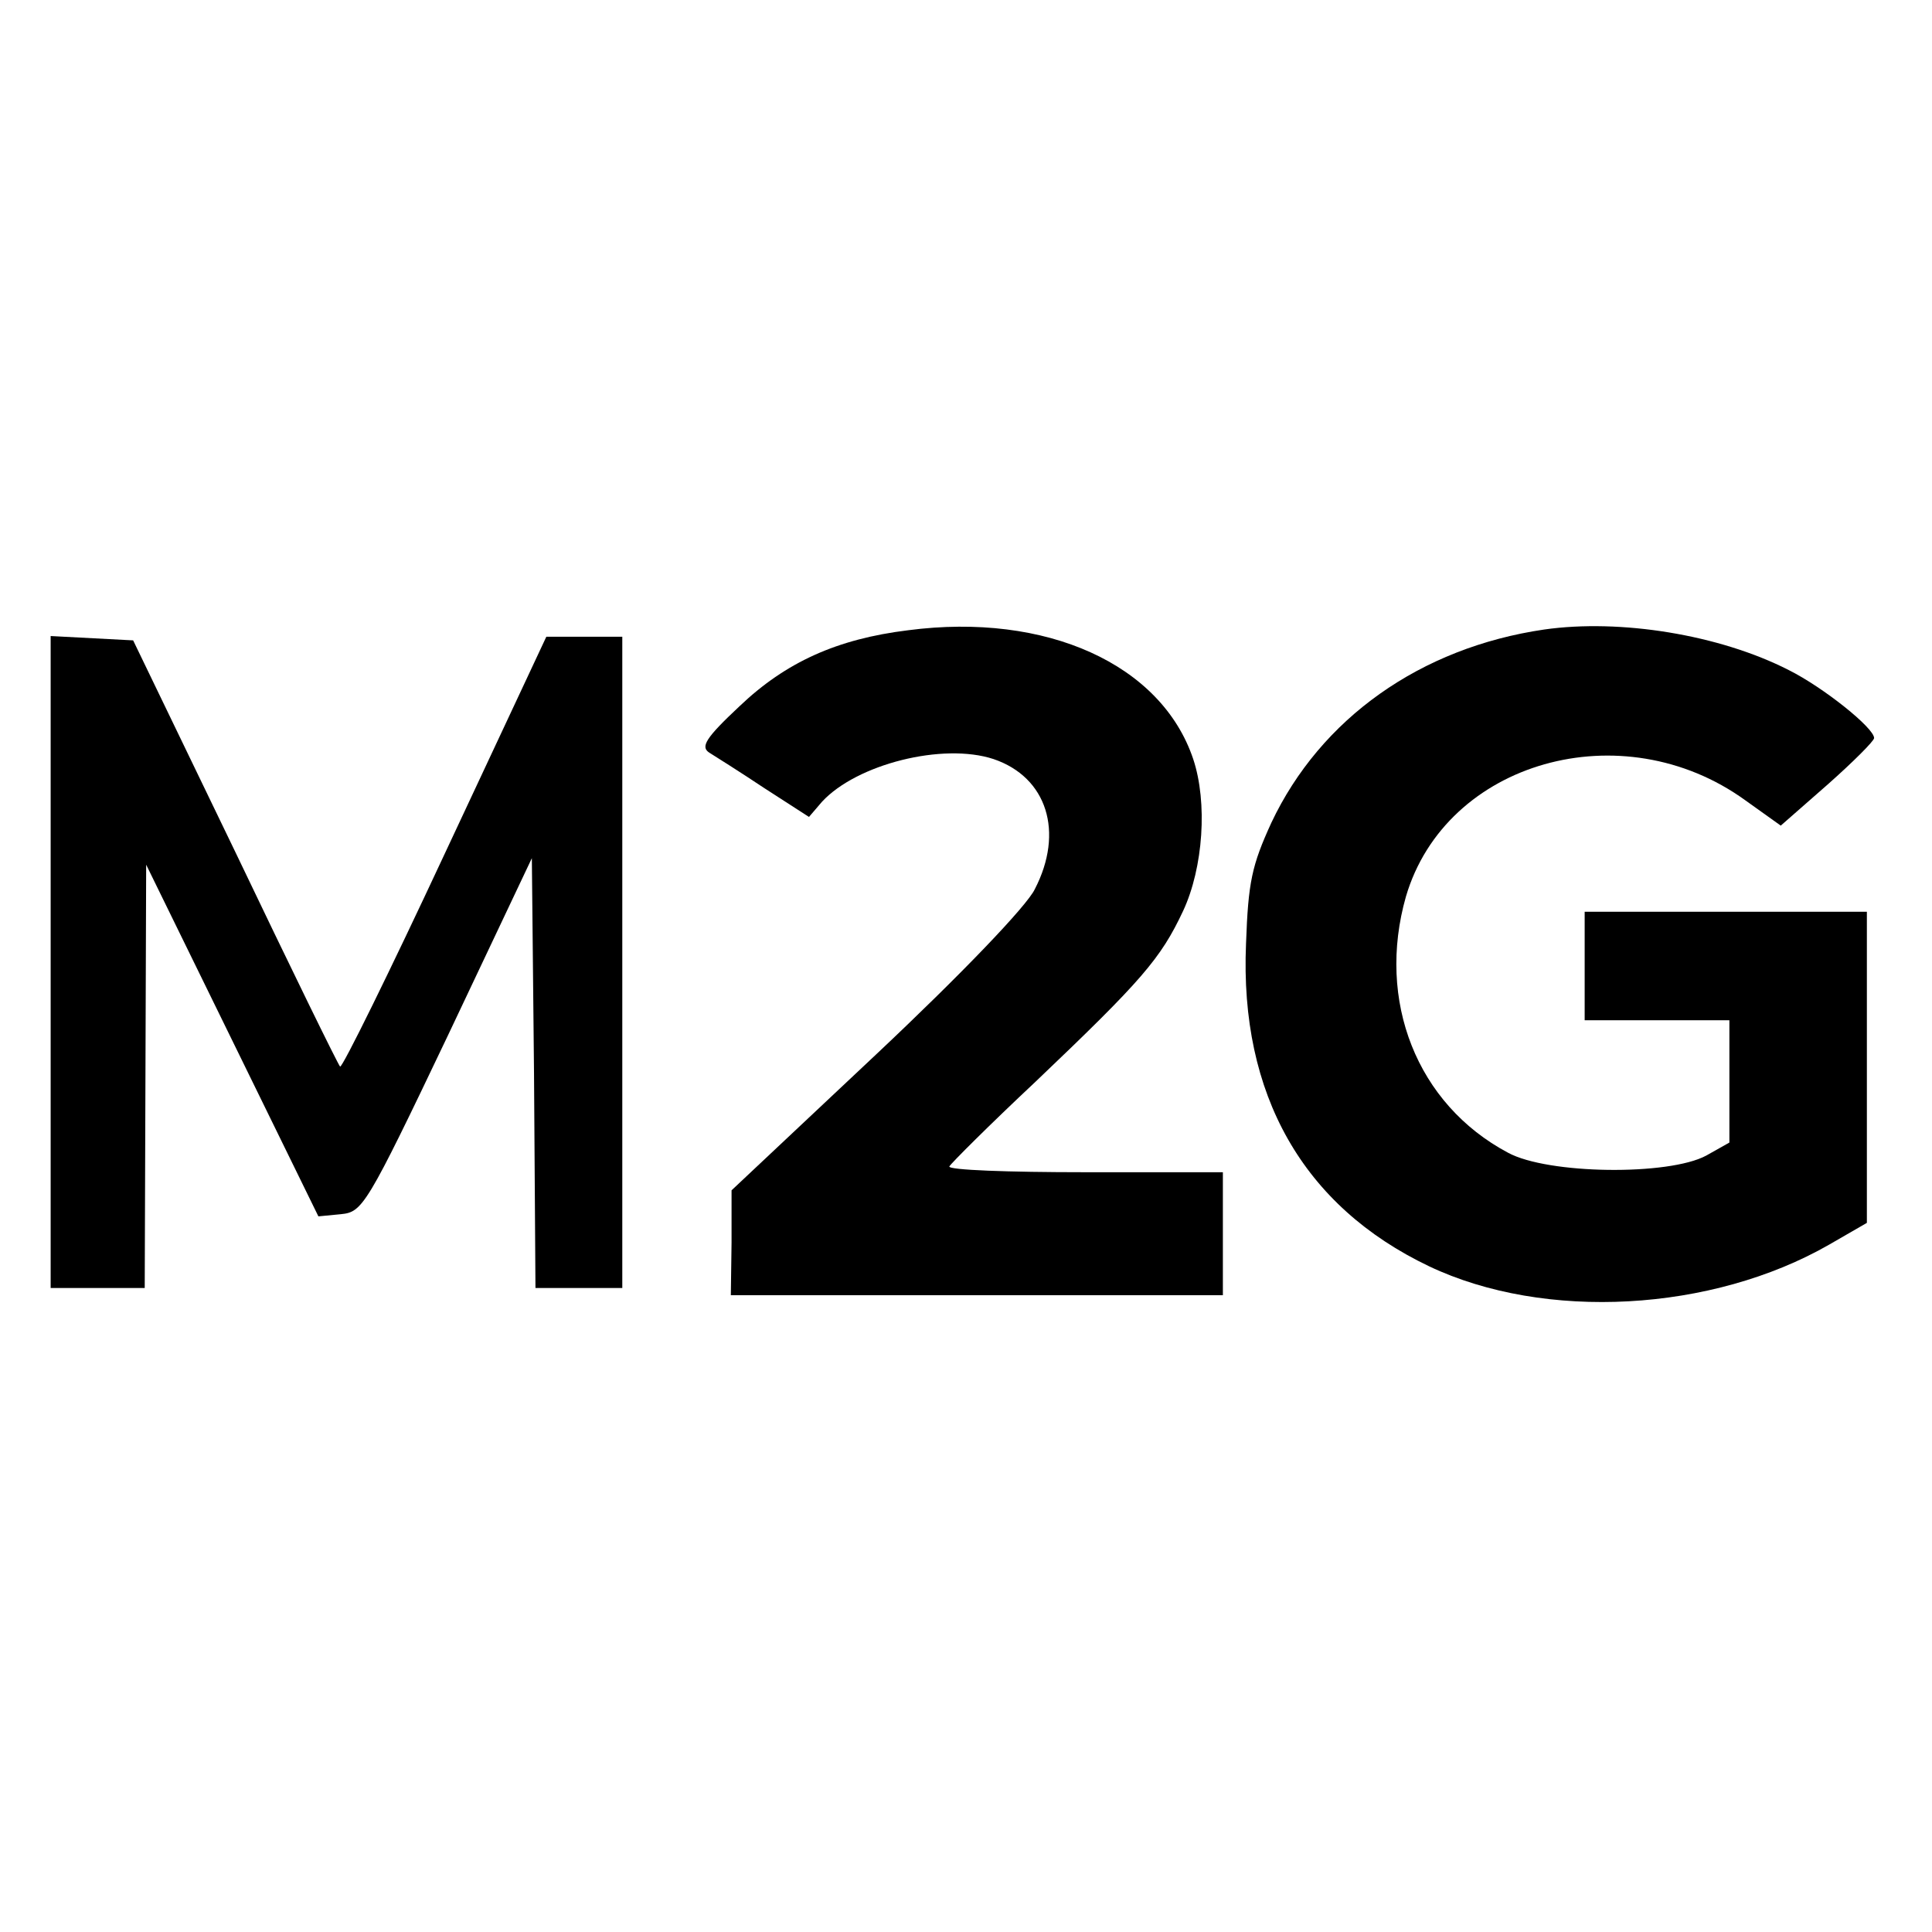 <?xml version="1.0" standalone="no"?>
<!DOCTYPE svg PUBLIC "-//W3C//DTD SVG 20010904//EN"
 "http://www.w3.org/TR/2001/REC-SVG-20010904/DTD/svg10.dtd">
<svg version="1.0" xmlns="http://www.w3.org/2000/svg"
 width="267pt" height="267pt" viewBox="0 0 267 267"
 preserveAspectRatio="xMidYMid meet">
<g transform="translate(0,267) scale(0.1,-0.1)"
fill="#000000" stroke="none">
<path d="M1255 1799 c-98 -12 -169 -44 -233 -105 -47 -44 -54 -56 -42 -64 8
-5 43 -27 76 -49 l62 -40 18 21 c48 52 167 82 237 59 74 -25 98 -101 57 -180
-11 -23 -101 -117 -219 -228 l-200 -188 0 -72 -1 -73 340 0 340 0 0 85 0 85
-191 0 c-105 0 -189 3 -187 8 2 4 55 57 119 117 147 140 173 170 204 236 28
60 34 150 14 210 -44 131 -203 203 -394 178z"/>
<path d="M2134 1800 c-171 -25 -309 -123 -377 -267 -27 -59 -32 -82 -35 -167
-9 -209 79 -363 253 -446 160 -76 391 -63 553 30 l52 30 0 215 0 215 -195 0
-195 0 0 -75 0 -75 100 0 100 0 0 -85 0 -84 -32 -18 c-52 -28 -219 -26 -274 4
-126 67 -182 210 -141 354 55 187 299 256 469 133 l49 -35 65 57 c35 31 64 60
64 64 0 14 -70 70 -118 94 -96 49 -233 71 -338 56z"/>
<path d="M70 1340 l0 -450 65 0 65 0 1 293 1 292 119 -243 119 -243 31 3 c30
3 35 10 148 247 l116 245 3 -297 2 -297 60 0 60 0 0 450 0 450 -52 0 -53 0
-140 -299 c-77 -165 -142 -297 -145 -295 -3 3 -68 136 -145 297 l-141 292 -57
3 -57 3 0 -451z"/>
</g>
</svg>
